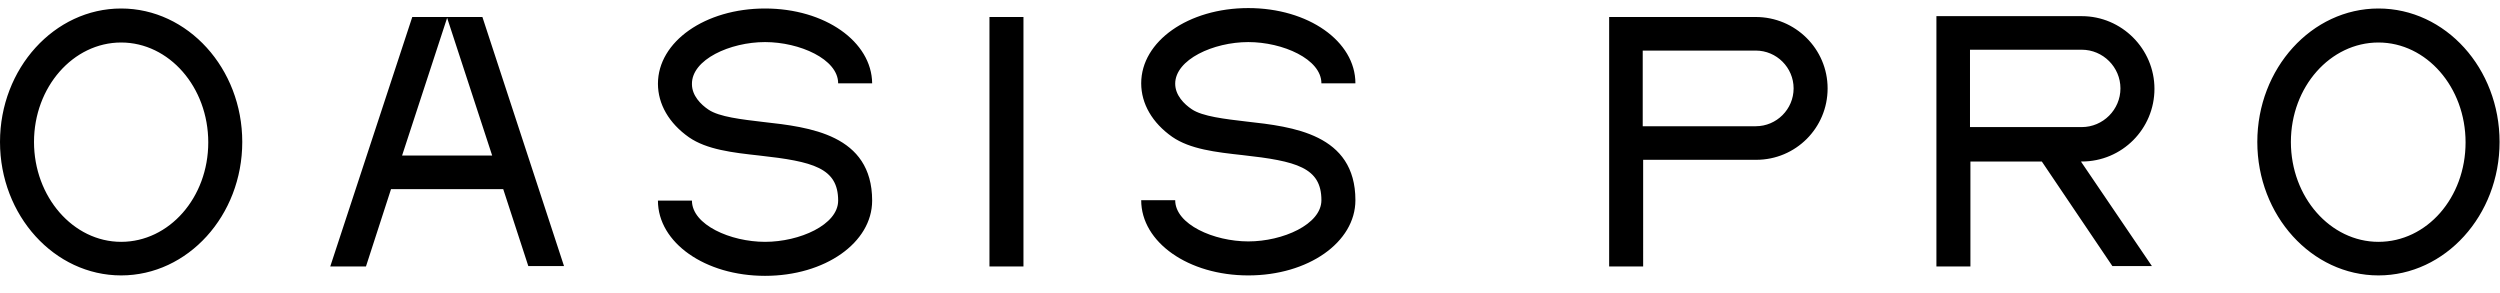 <?xml version="1.0" encoding="utf-8"?>
<!-- Generator: Adobe Illustrator 27.8.1, SVG Export Plug-In . SVG Version: 6.00 Build 0)  -->
<svg version="1.1" id="Layer_1" xmlns="http://www.w3.org/2000/svg" xmlns:xlink="http://www.w3.org/1999/xlink" x="0px" y="0px"
	 viewBox="0 0 588.2 68.9" style="enable-background:new 0 0 588.2 68.9;" xml:space="preserve">
<path d="M559.6,56.9c-11.3,0-20.6-10.5-20.6-23.5S548.3,10,559.6,10c11.3,0,20.5,10.5,20.5,23.5S571,56.9,559.6,56.9 M559.6,2
	c-15.7,0-28.5,14.1-28.5,31.4s12.8,31.4,28.5,31.4c15.7,0,28.5-14.1,28.5-31.4S575.4,2,559.6,2 M463.5,11.7h26.3
	c5,0,9.1,4.1,9.1,9.1s-4.1,9.1-9.1,9.1h-26.3V11.7z M506.9,20.9c0-9.4-7.7-17.1-17.1-17.1h-34.2v58.9h8V38h16.8l16.6,24.6h9.3
	L489.6,38h0.2C499.3,38,506.9,30.3,506.9,20.9 M413.1,29.7h-26.6V11.9h26.6c4.9,0,8.9,4,8.9,8.9S418,29.7,413.1,29.7 M413.1,4h-34.5
	v58.7h8V37.6h26.6c9.3,0,16.8-7.5,16.8-16.8S422.4,4,413.1,4 M293.7,9.9c8.1,0,17.2,4,17.2,9.7h8c0-9.9-11.1-17.7-25.2-17.7
	c-14.1,0-25.2,7.8-25.2,17.7c0,4.8,2.6,9.3,7.3,12.6c4.2,2.9,10.2,3.6,16.6,4.3c12.6,1.4,18.5,2.9,18.5,10.6c0,5.7-9.1,9.7-17.2,9.7
	s-17.2-4-17.2-9.7h-8c0,9.9,11.1,17.7,25.2,17.7c14.1,0,25.2-7.8,25.2-17.7c0-15.6-14.8-17.3-25.6-18.5c-5.1-0.6-10.4-1.2-12.9-2.9
	c-1.8-1.2-3.9-3.3-3.9-6C276.5,14,285.5,9.9,293.7,9.9 M240.8,4h-8v58.7h8V4L240.8,4z M180,9.9c8.1,0,17.2,4,17.2,9.7h8
	C205.1,9.8,194.1,2,180,2c-14.1,0-25.2,7.8-25.2,17.7c0,4.8,2.6,9.3,7.3,12.6c4.2,2.9,10.2,3.6,16.6,4.3
	c12.6,1.4,18.5,2.9,18.5,10.6c0,5.7-9.1,9.7-17.2,9.7s-17.2-4-17.2-9.7h-8c0,9.9,11.1,17.7,25.2,17.7s25.2-7.8,25.2-17.7
	c0-15.6-14.8-17.3-25.6-18.5c-5.1-0.6-10.4-1.2-12.9-2.9c-1.8-1.2-3.9-3.3-3.9-6C162.7,14,171.8,9.9,180,9.9 M94.6,36.6l10.6-32.4
	l10.6,32.4H94.6z M113.5,4H97L77.7,62.7h8.4L92,44.5h26.4l5.9,18.1h8.4L113.5,4z M28.5,56.9C17.2,56.9,8,46.3,8,33.4
	S17.2,10,28.5,10s20.5,10.5,20.5,23.5S39.8,56.9,28.5,56.9 M28.5,2C12.8,2,0,16.1,0,33.4s12.8,31.4,28.5,31.4S57,50.7,57,33.4
	S44.2,2,28.5,2"/>
</svg>
